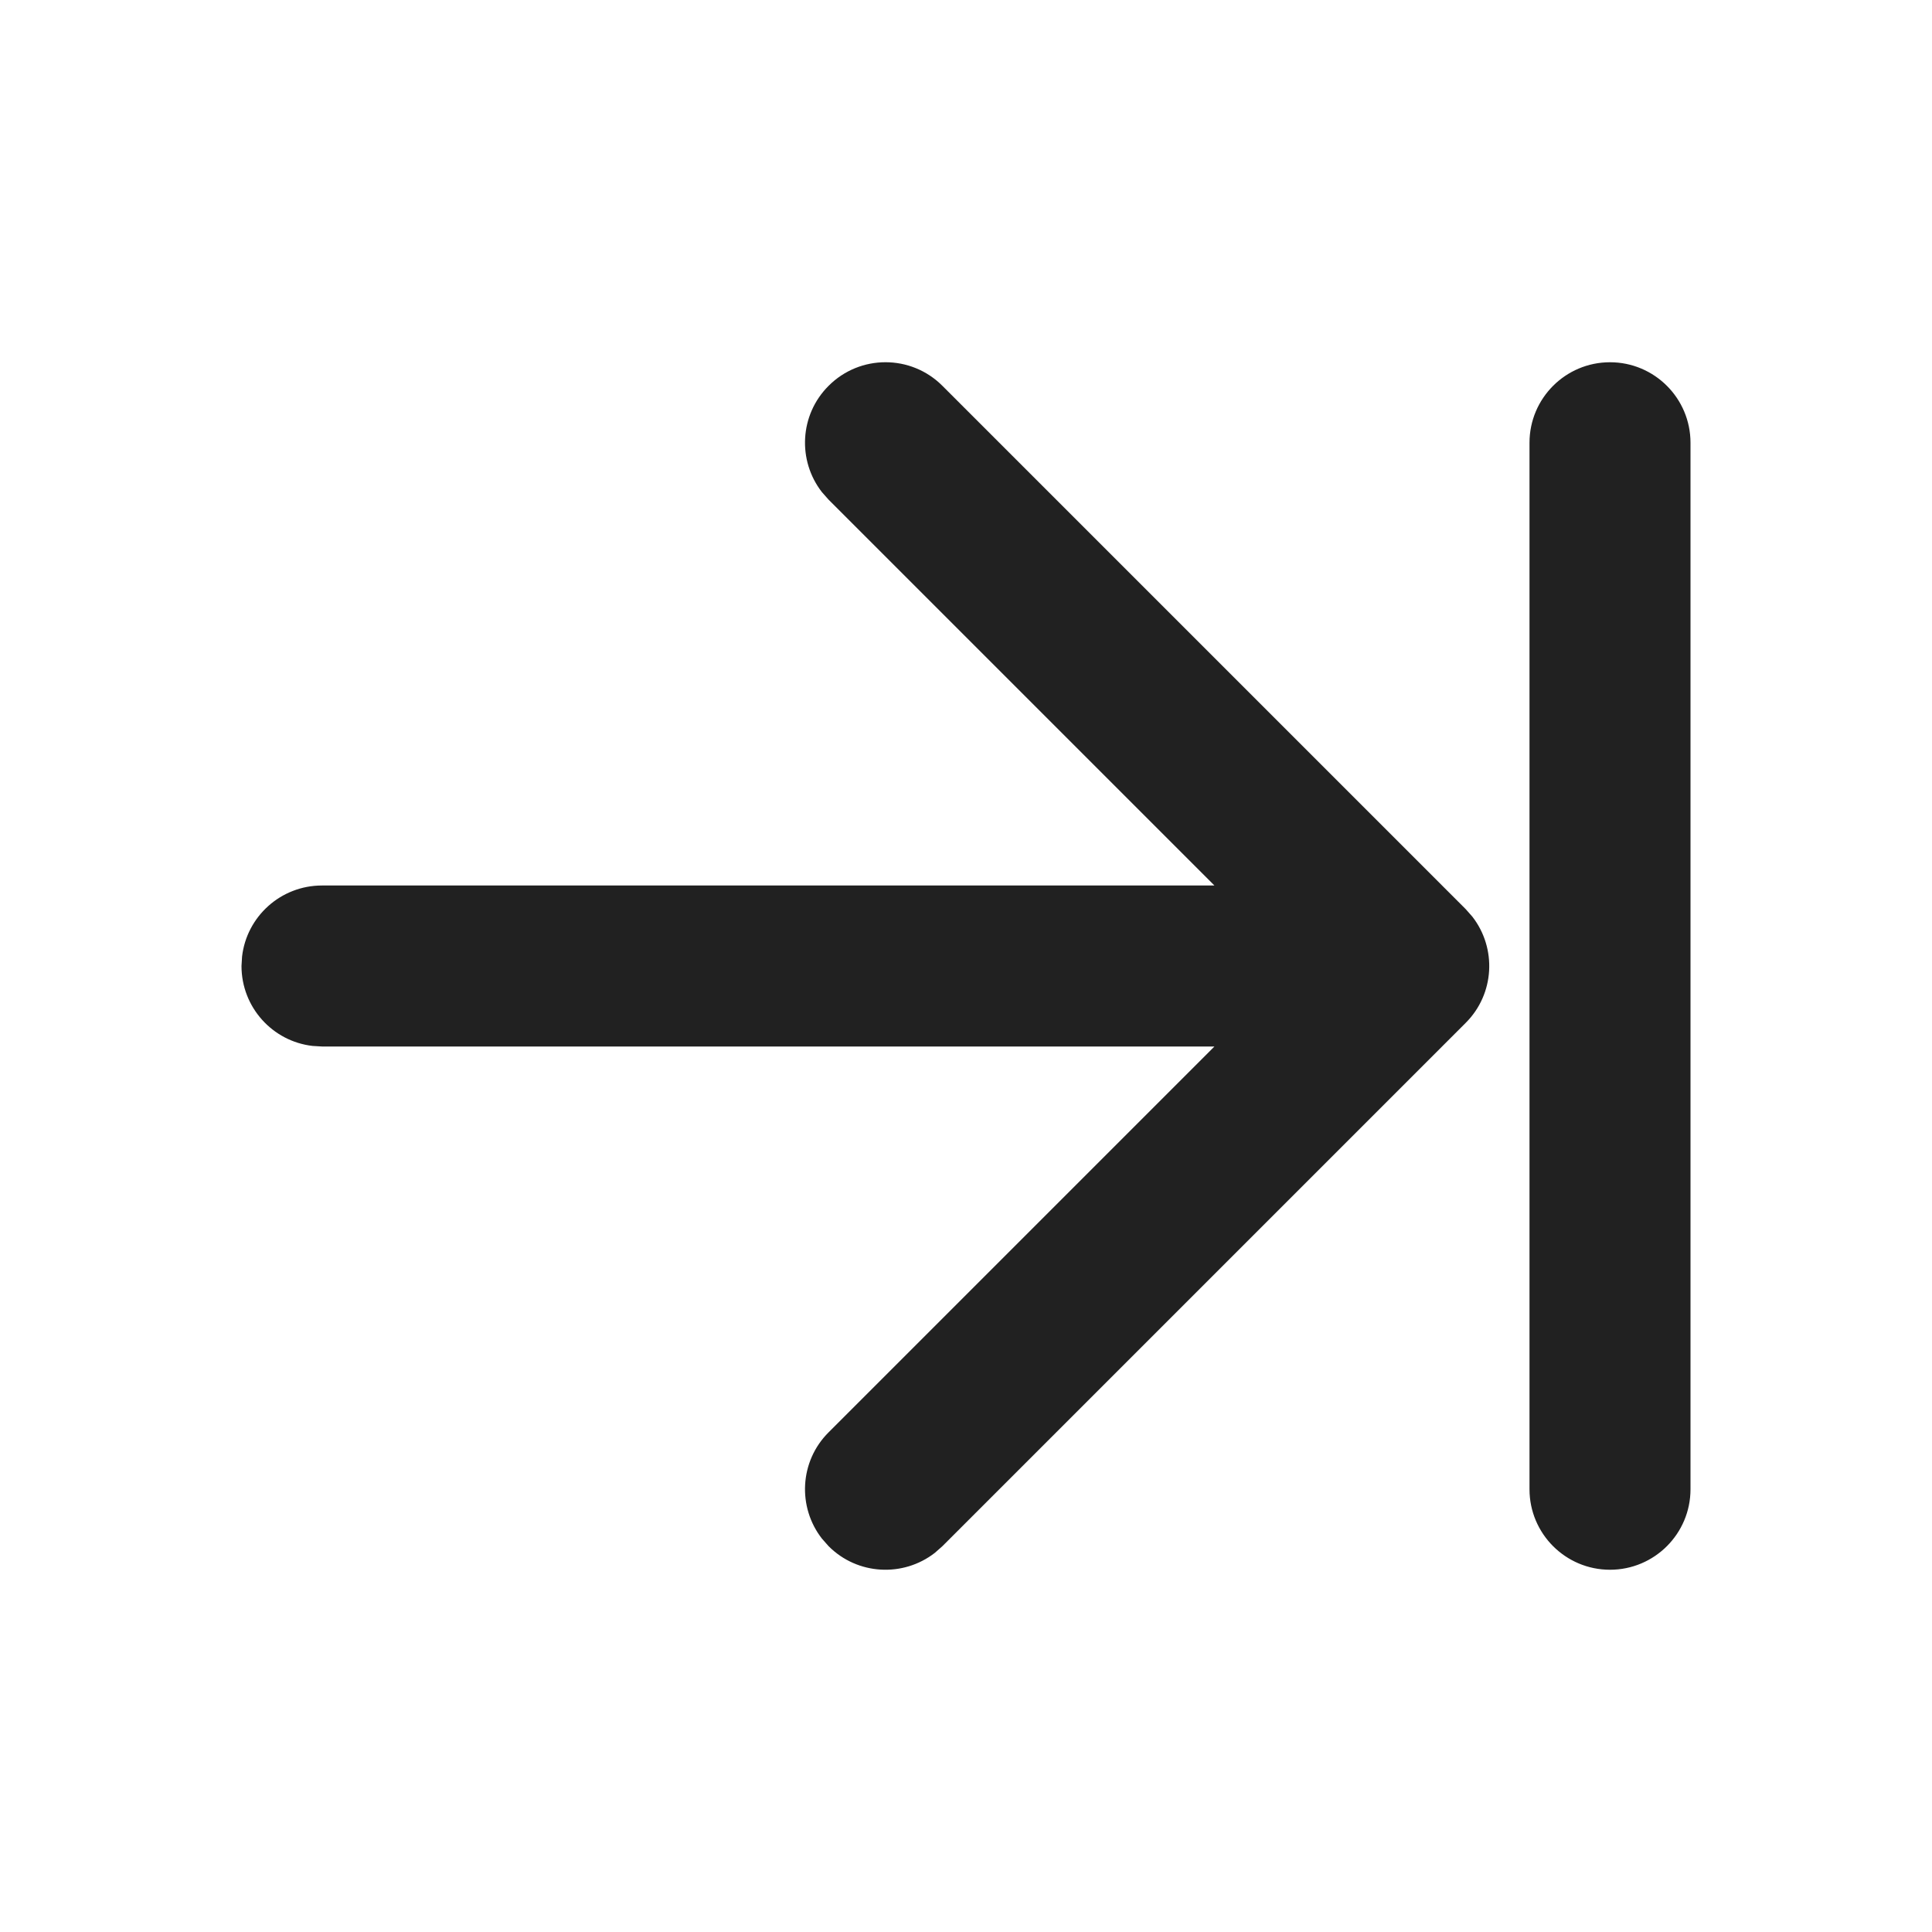 <?xml version="1.0" encoding="UTF-8"?>
<svg width="800px" height="800px" viewBox="0 0 24 24" version="1.1" xmlns="http://www.w3.org/2000/svg" xmlns:xlink="http://www.w3.org/1999/xlink">
    
    <title>ic_fluent_keyboard_tab_24_filled</title>
    <desc>Created with Sketch.</desc>
    <g id="🔍-Product-Icons" stroke="none" stroke-width="1" fill="none" fill-rule="evenodd">
        <g id="ic_fluent_keyboard_tab_24_filled" fill="#212121" fill-rule="nonzero">
            <path d="M18.207,11.293 L11.707,4.793 C11.317,4.402 10.683,4.402 10.293,4.793 C9.932,5.153 9.905,5.721 10.21,6.113 L10.293,6.207 L15.086,11 L4,11 C3.487,11 3.064,11.386 3.007,11.883 L3,12 C3,12.513 3.386,12.936 3.883,12.993 L4,13 L15.086,13 L10.293,17.793 C9.932,18.153 9.905,18.721 10.21,19.113 L10.293,19.207 C10.653,19.568 11.221,19.595 11.613,19.29 L11.707,19.207 L18.207,12.707 C18.568,12.347 18.595,11.779 18.29,11.387 L18.207,11.293 L11.707,4.793 L18.207,11.293 Z M21,18.5 L21,5.5 C21,4.948 20.552,4.5 20,4.5 C19.448,4.5 19,4.948 19,5.5 L19,18.5 C19,19.052 19.448,19.5 20,19.5 C20.552,19.5 21,19.052 21,18.5 Z" id="🎨-Color">
</path>
        </g>
    </g>
</svg>